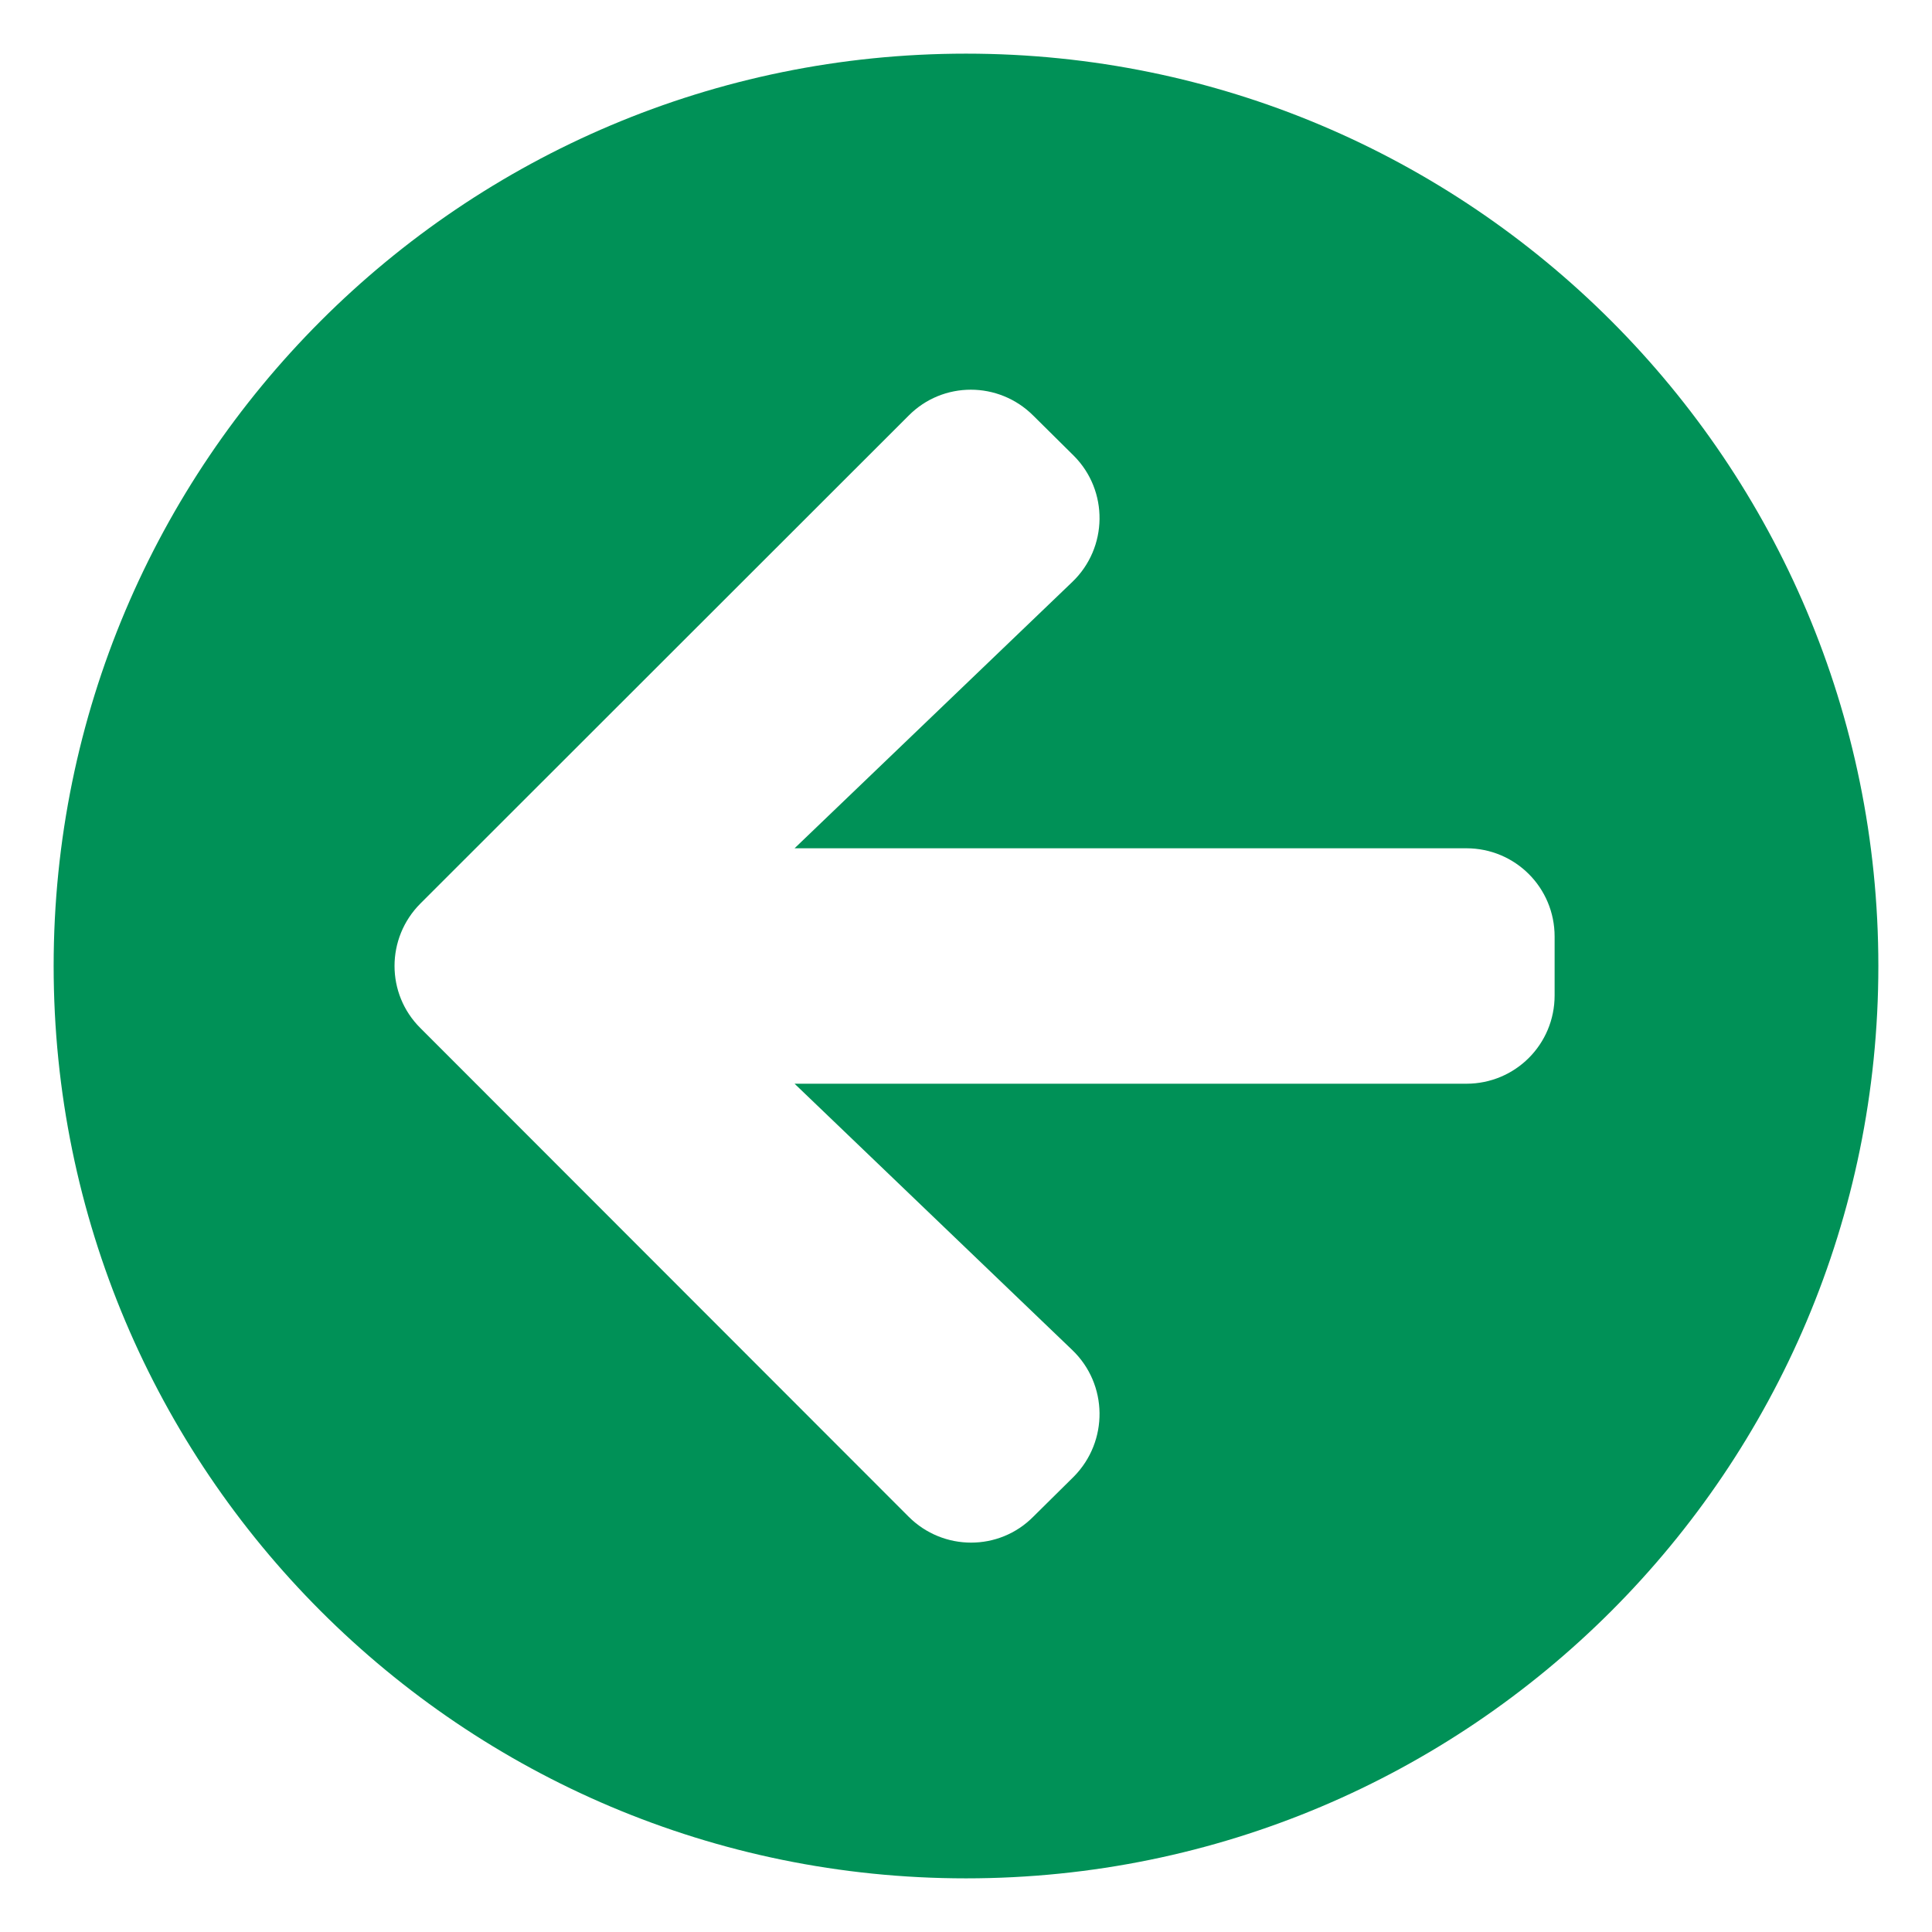 <svg width="30" height="30" viewBox="0 0 30 30" fill="none" xmlns="http://www.w3.org/2000/svg">
<path d="M15 29.167C7.174 29.167 0.833 22.826 0.833 15C0.833 7.174 7.174 0.833 15 0.833C22.826 0.833 29.167 7.174 29.167 15C29.167 22.826 22.826 29.167 15 29.167ZM16.651 20.964L12.338 16.828L22.769 16.828C23.529 16.828 24.14 16.217 24.14 15.457L24.14 14.543C24.14 13.783 23.529 13.172 22.769 13.172L12.338 13.172L16.651 9.036C17.205 8.505 17.216 7.62 16.674 7.077L16.045 6.454C15.508 5.917 14.64 5.917 14.109 6.454L6.529 14.029C5.992 14.566 5.992 15.434 6.529 15.965L14.109 23.551C14.646 24.088 15.514 24.088 16.045 23.551L16.674 22.929C17.216 22.38 17.205 21.495 16.651 20.964Z" fill="#009157"/>
</svg>
